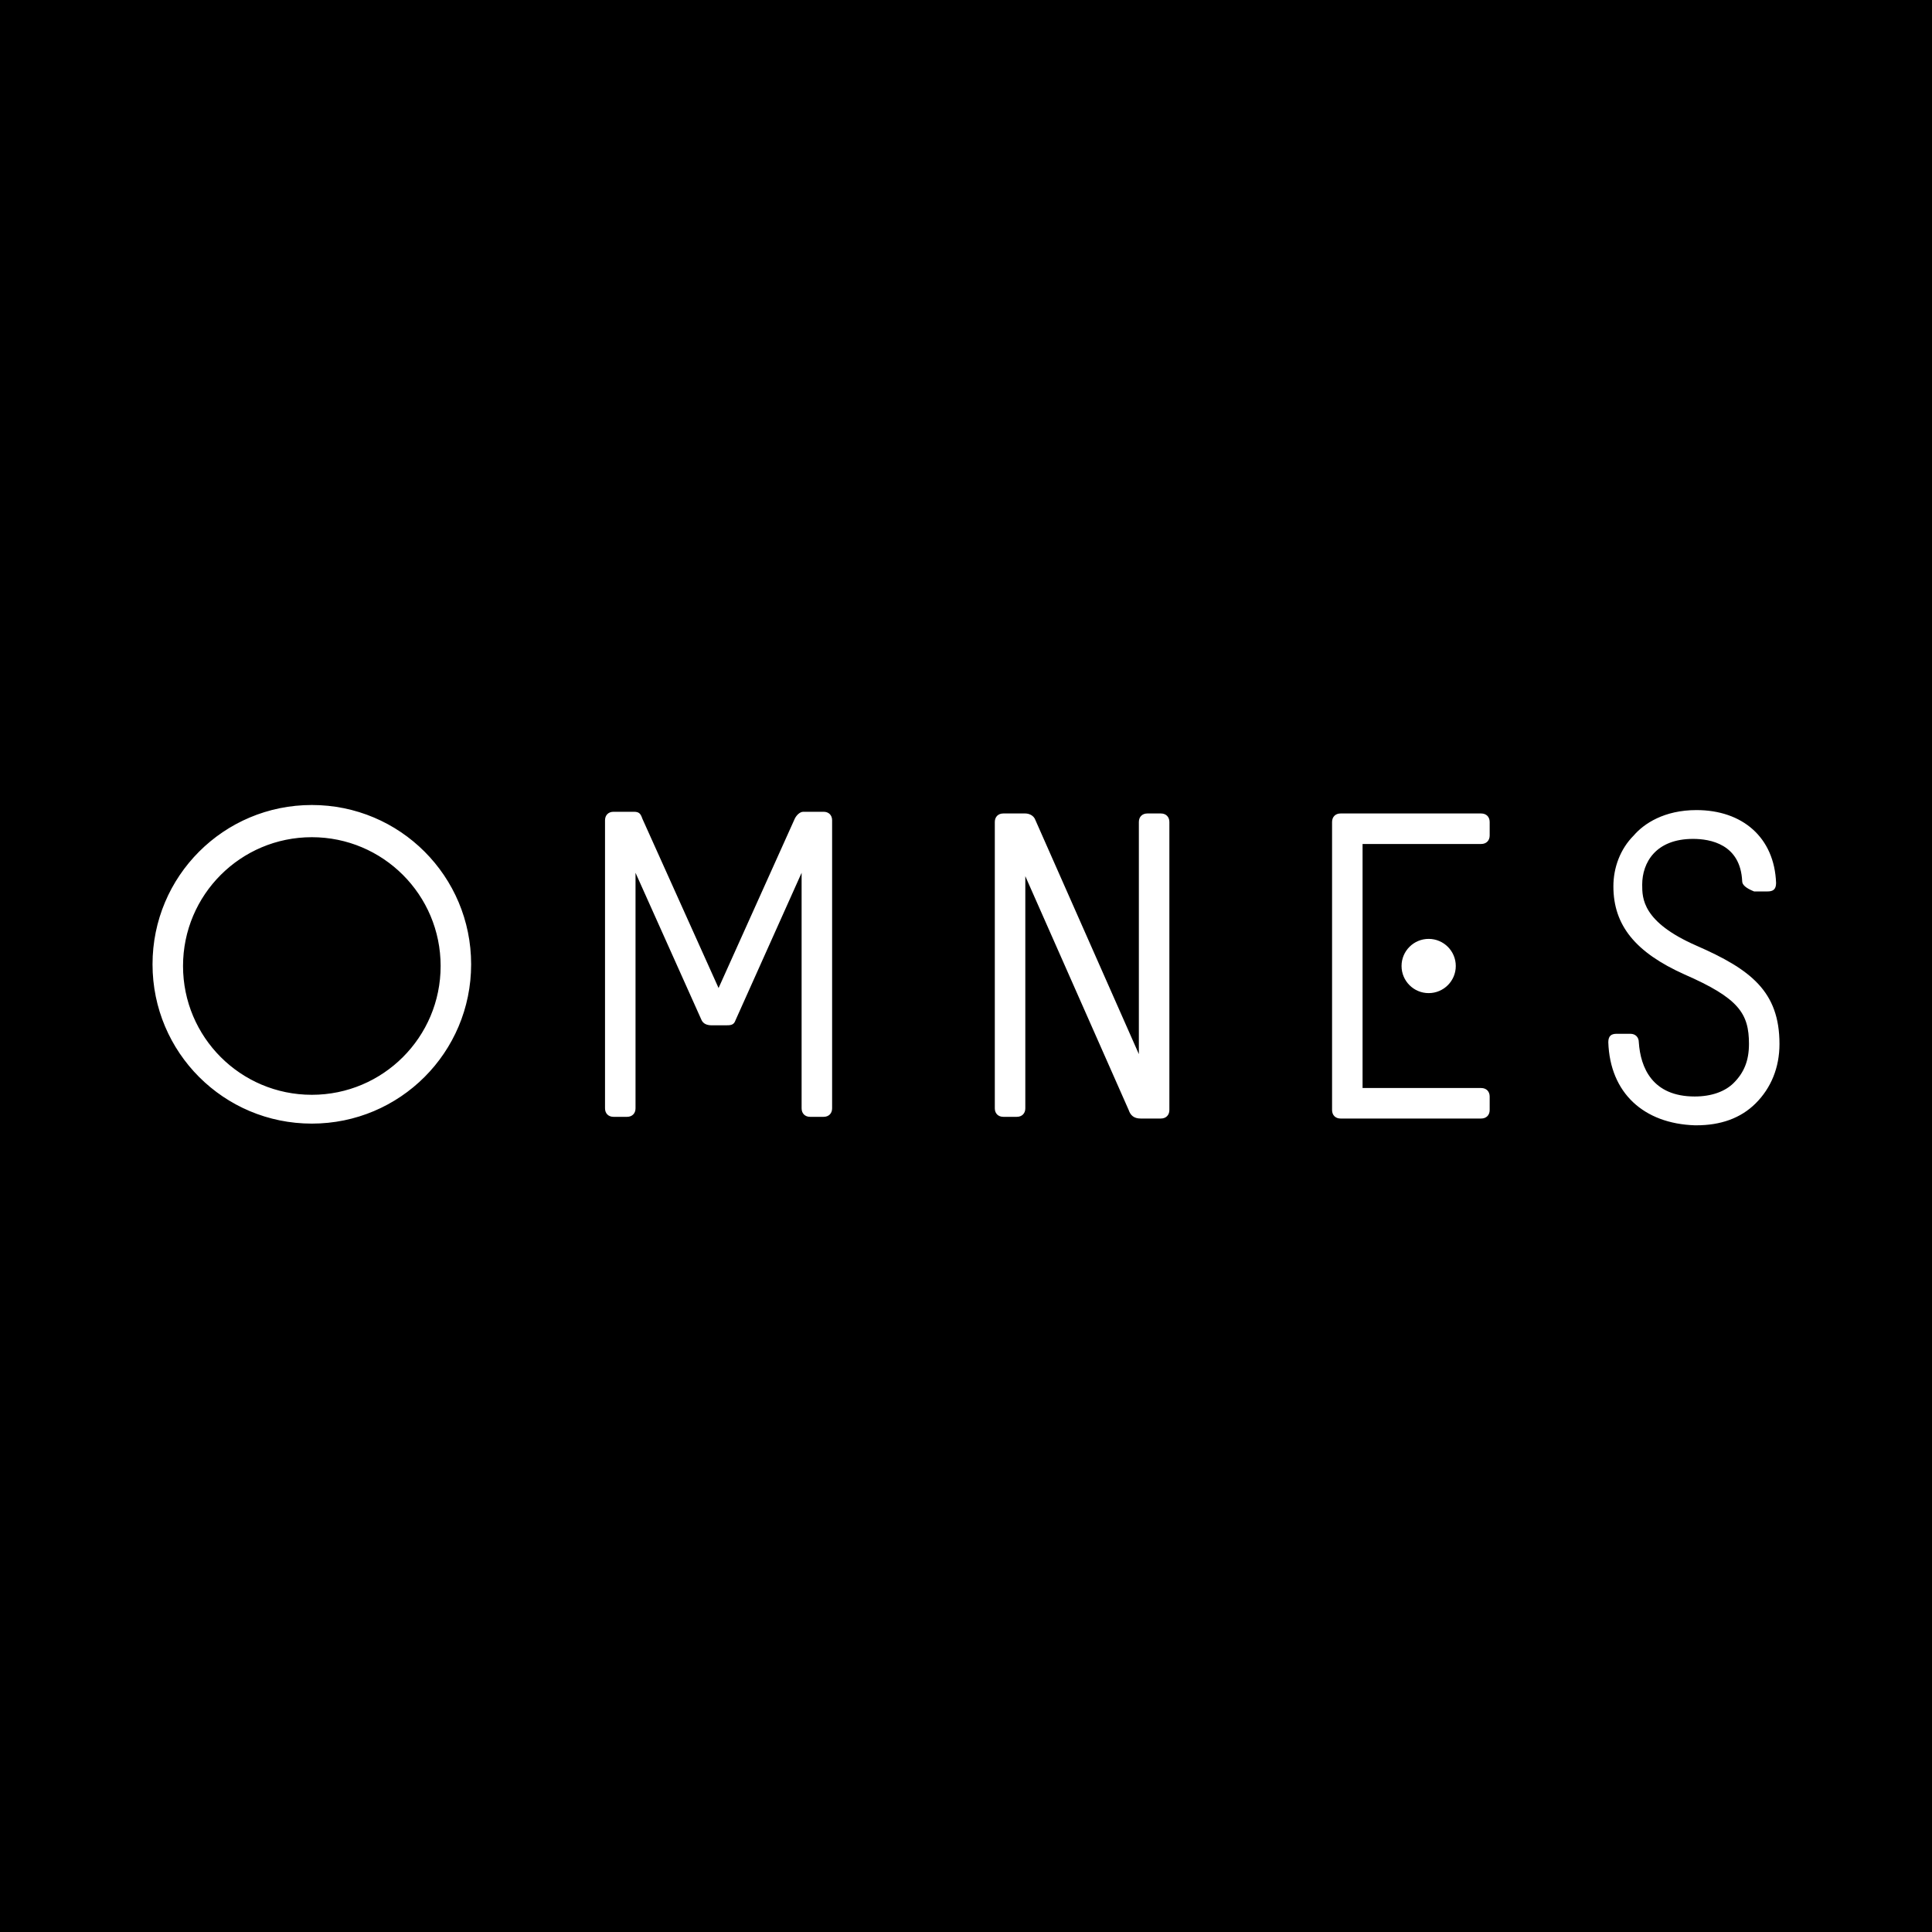 <svg xmlns="http://www.w3.org/2000/svg" viewBox="0 0 114 114"><path d="m0 0h114v114h-114z"></path><g fill="#fff"><path d="m87.9 49.3v-.8c0-.3-.2-.5-.5-.5h-8.3c-.3 0-.5.2-.5.5v17c0 .3.2.5.5.5h8.3c.3 0 .5-.2.5-.5v-.8c0-.3-.2-.5-.5-.5h-7v-14.4h7c.3 0 .5-.2.5-.5z"></path><circle r="1.6" cy="57" cx="84.3"></circle><path d="m42 60.5c-.3 0-.5-.1-.6-.3l-3.9-8.7v13.9c0 .3-.2.5-.5.5h-.8c-.3 0-.5-.2-.5-.5v-17c0-.3.2-.5.5-.5h1.2c.3 0 .4.1.5.4l4.5 10 4.5-10c.1-.2.3-.4.5-.4h1.2c.3 0 .5.2.5.5v17c0 .3-.2.5-.5.5h-.8c-.3 0-.5-.2-.5-.5v-13.9l-3.9 8.7c-.1.3-.3.3-.6.3zm26.5-12.5h-.8c-.3 0-.5.2-.5.5v13.7l-6.1-13.8c-.1-.3-.4-.4-.6-.4h-1.3c-.3 0-.5.2-.5.5v16.9c0 .3.2.5.5.5h.8c.3 0 .5-.2.5-.5v-13.7l6.1 13.8c.1.3.3.5.7.5h1.2c.3 0 .5-.2.5-.5v-17c0-.3-.2-.5-.5-.5m34.3 4c-.1-2.2-1.9-2.5-2.9-2.5-2.2 0-3 1.4-3 2.7 0 .8 0 2.2 3.2 3.6s4.9 2.7 4.9 5.8c0 1.4-.5 2.6-1.4 3.5s-2.1 1.3-3.5 1.3h-.1c-3-.1-5-1.9-5.1-4.9 0-.4.2-.5.5-.5h.8c.3 0 .5.2.5.5.1 1.5.8 3.2 3.3 3.2 1 0 1.8-.3 2.3-.8.6-.6.9-1.3.9-2.3 0-1.8-.6-2.7-3.8-4.1-2.9-1.3-4.2-2.9-4.2-5.2 0-1.1.4-2.2 1.2-3 .6-.7 1.8-1.5 3.7-1.5 2.7 0 4.6 1.6 4.7 4.3 0 .4-.2.5-.5.5h-.8c-.5-.2-.7-.4-.7-.6zm-84.4 14.3c-5.2 0-9.4-4.2-9.4-9.4s4.2-9.4 9.4-9.4 9.4 4.2 9.4 9.4-4.2 9.4-9.4 9.4zm0-16.9c-4.2 0-7.6 3.4-7.6 7.6s3.4 7.6 7.6 7.6 7.6-3.4 7.6-7.6-3.4-7.6-7.6-7.6z"></path></g></svg>